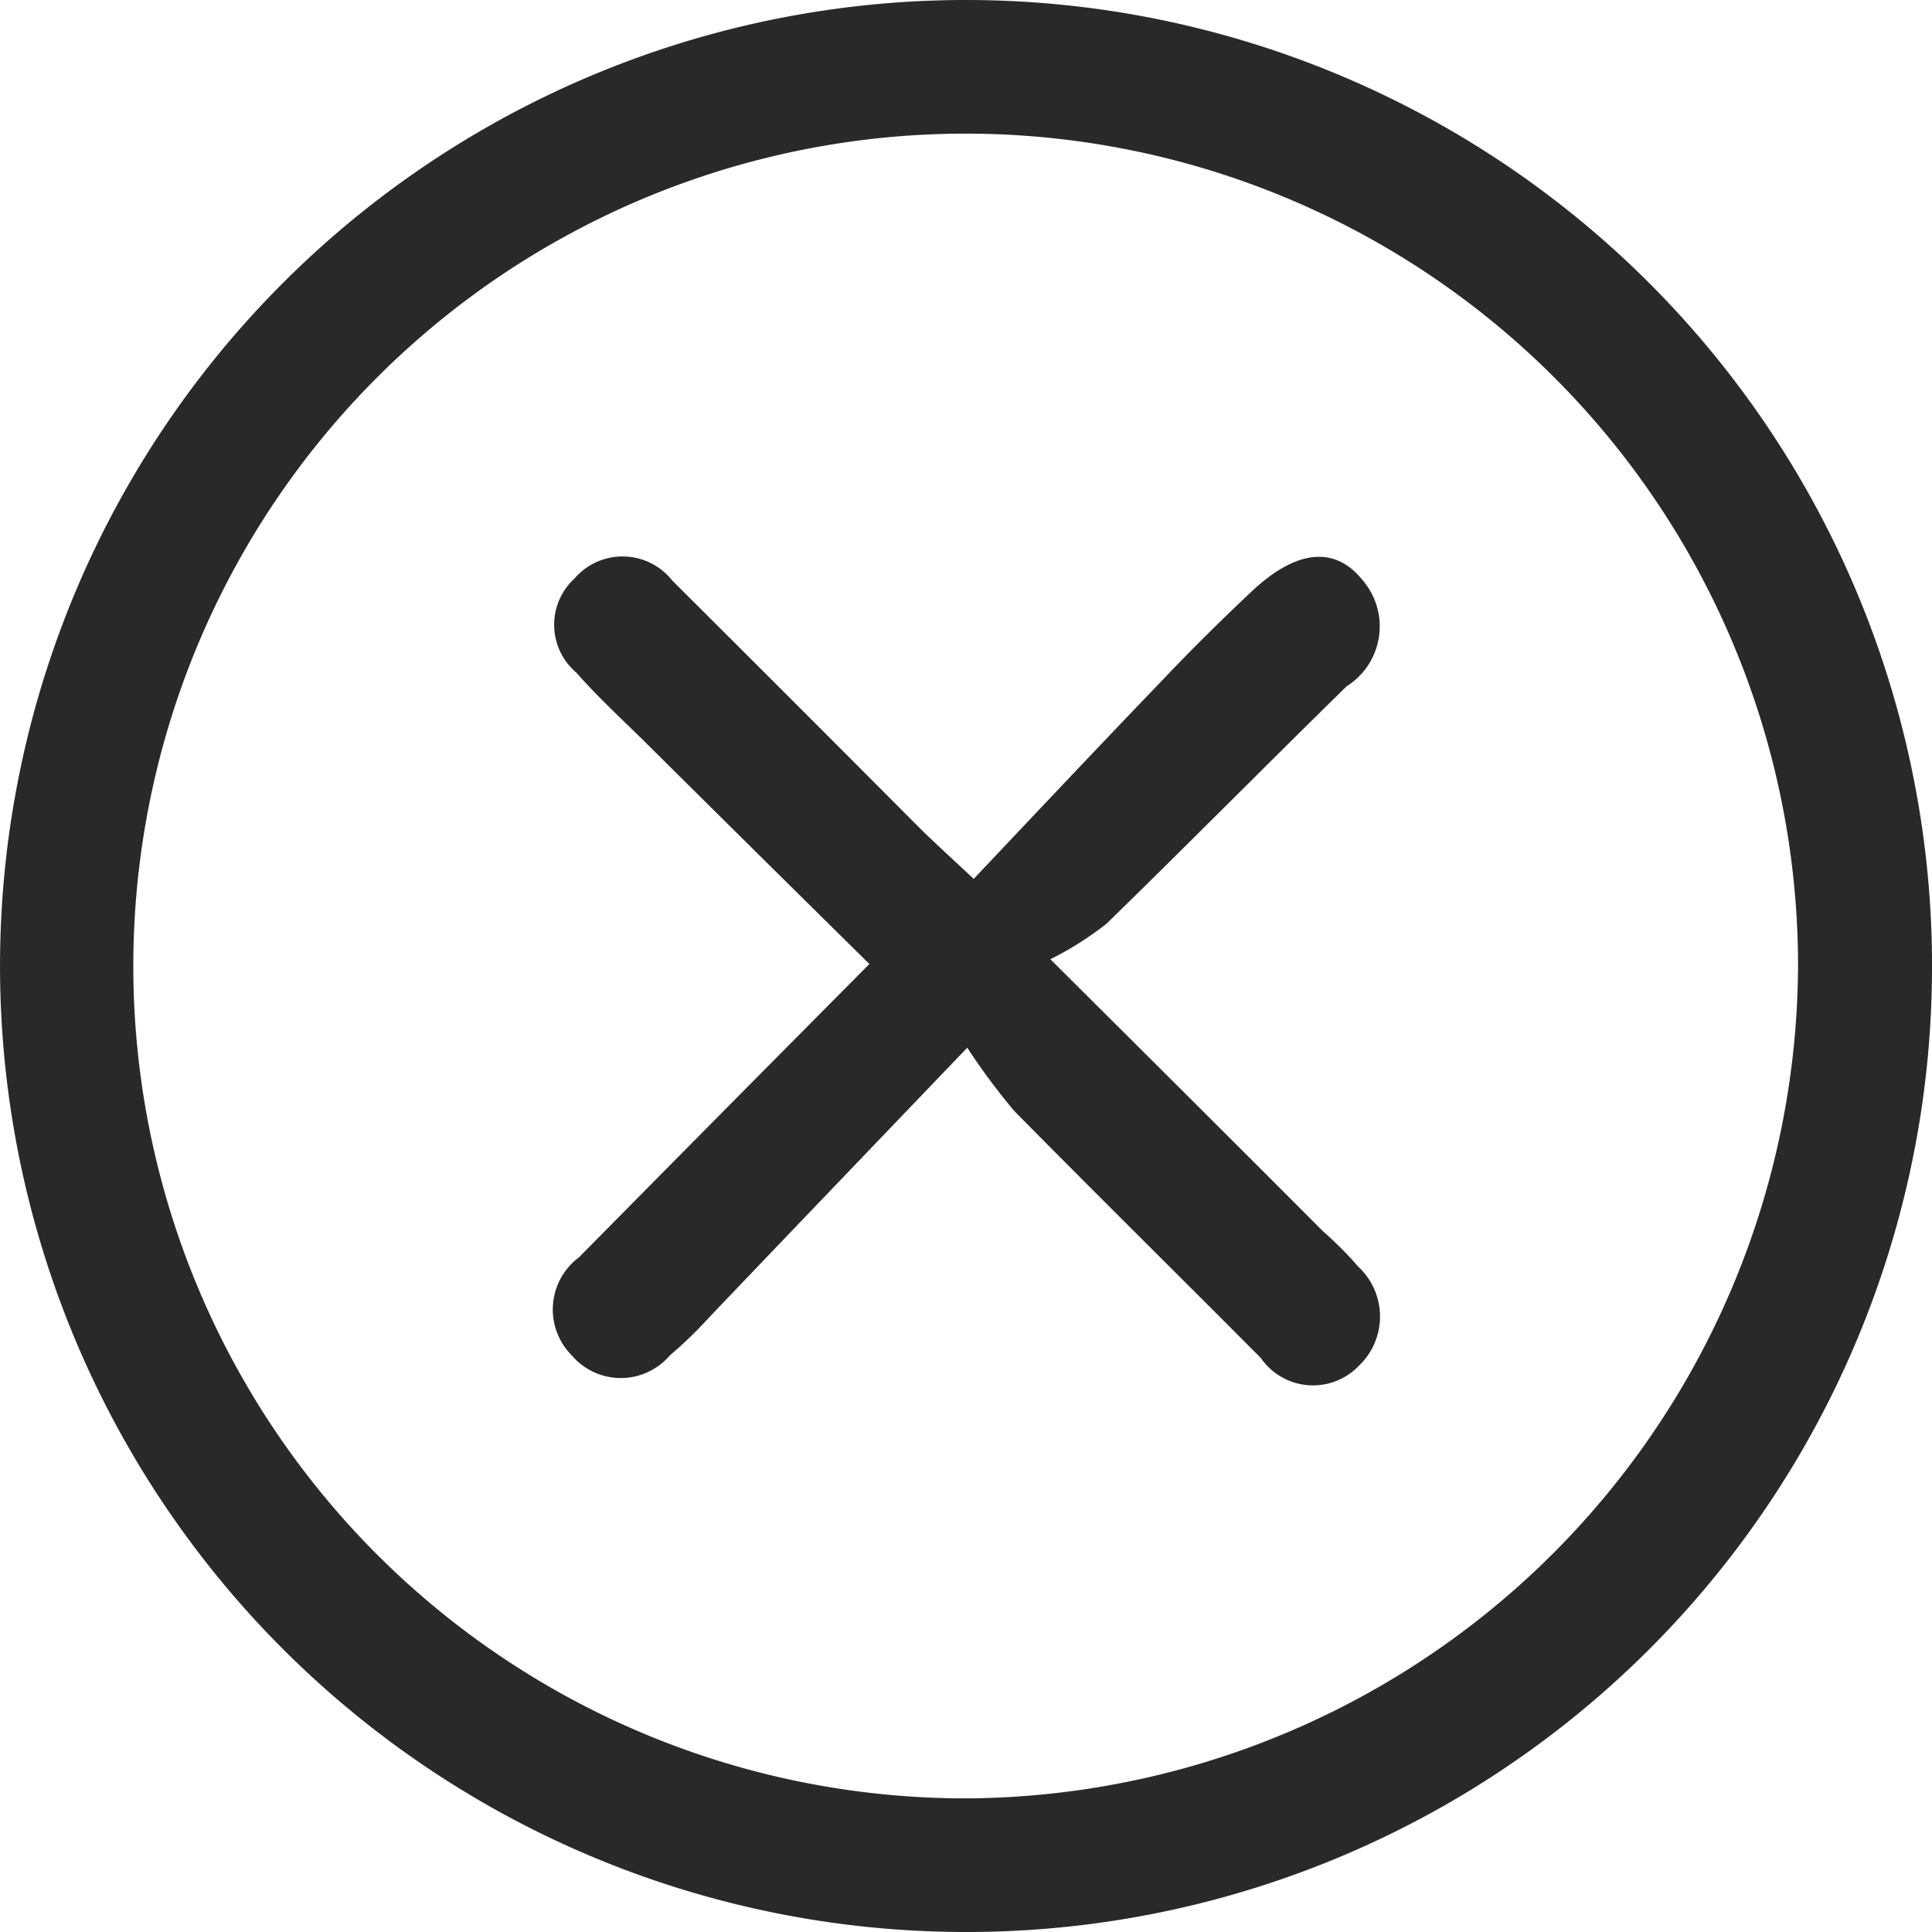 <svg xmlns="http://www.w3.org/2000/svg" width="30" height="30" viewBox="0 0 30 30">
  <defs>
    <style>
      .cls-1 {
        fill: #292929;
        fill-rule: evenodd;
      }
    </style>
  </defs>
  <path id="形状_14" data-name="形状 14" class="cls-1" d="M1512.98,196A15,15,0,1,1,1528,181.126,14.991,14.991,0,0,1,1512.98,196Zm12.94-15.022a12.925,12.925,0,1,0-12.9,12.947A12.986,12.986,0,0,0,1525.92,180.979Zm-12.9,1.29c-1.47,1.535-2.74,2.859-4,4.18a6.694,6.694,0,0,1-.62.6,1,1,0,0,1-1.52,0,1.01,1.01,0,0,1,.11-1.524c1.47-1.489,2.94-2.974,4.51-4.555q-1.755-1.731-3.52-3.483c-0.35-.344-0.71-0.676-1.03-1.041a0.974,0.974,0,0,1-.03-1.461,0.984,0.984,0,0,1,1.52.032q1.92,1.912,3.83,3.831c0.22,0.218.45,0.427,0.85,0.8,0.99-1.047,1.95-2.067,2.92-3.075,0.45-.476.92-0.94,1.4-1.392,0.68-.638,1.28-0.711,1.71-0.181a1.1,1.1,0,0,1-.24,1.658c-1.25,1.225-2.48,2.47-3.73,3.688a5.116,5.116,0,0,1-.87.55c1.56,1.553,2.9,2.887,4.23,4.221a5.729,5.729,0,0,1,.55.552,1.055,1.055,0,0,1,.01,1.54,0.984,0.984,0,0,1-1.52-.119c-1.27-1.277-2.56-2.55-3.83-3.837A10.138,10.138,0,0,1,1513.02,182.269Z" transform="translate(-1498 -166)"/>
</svg>
